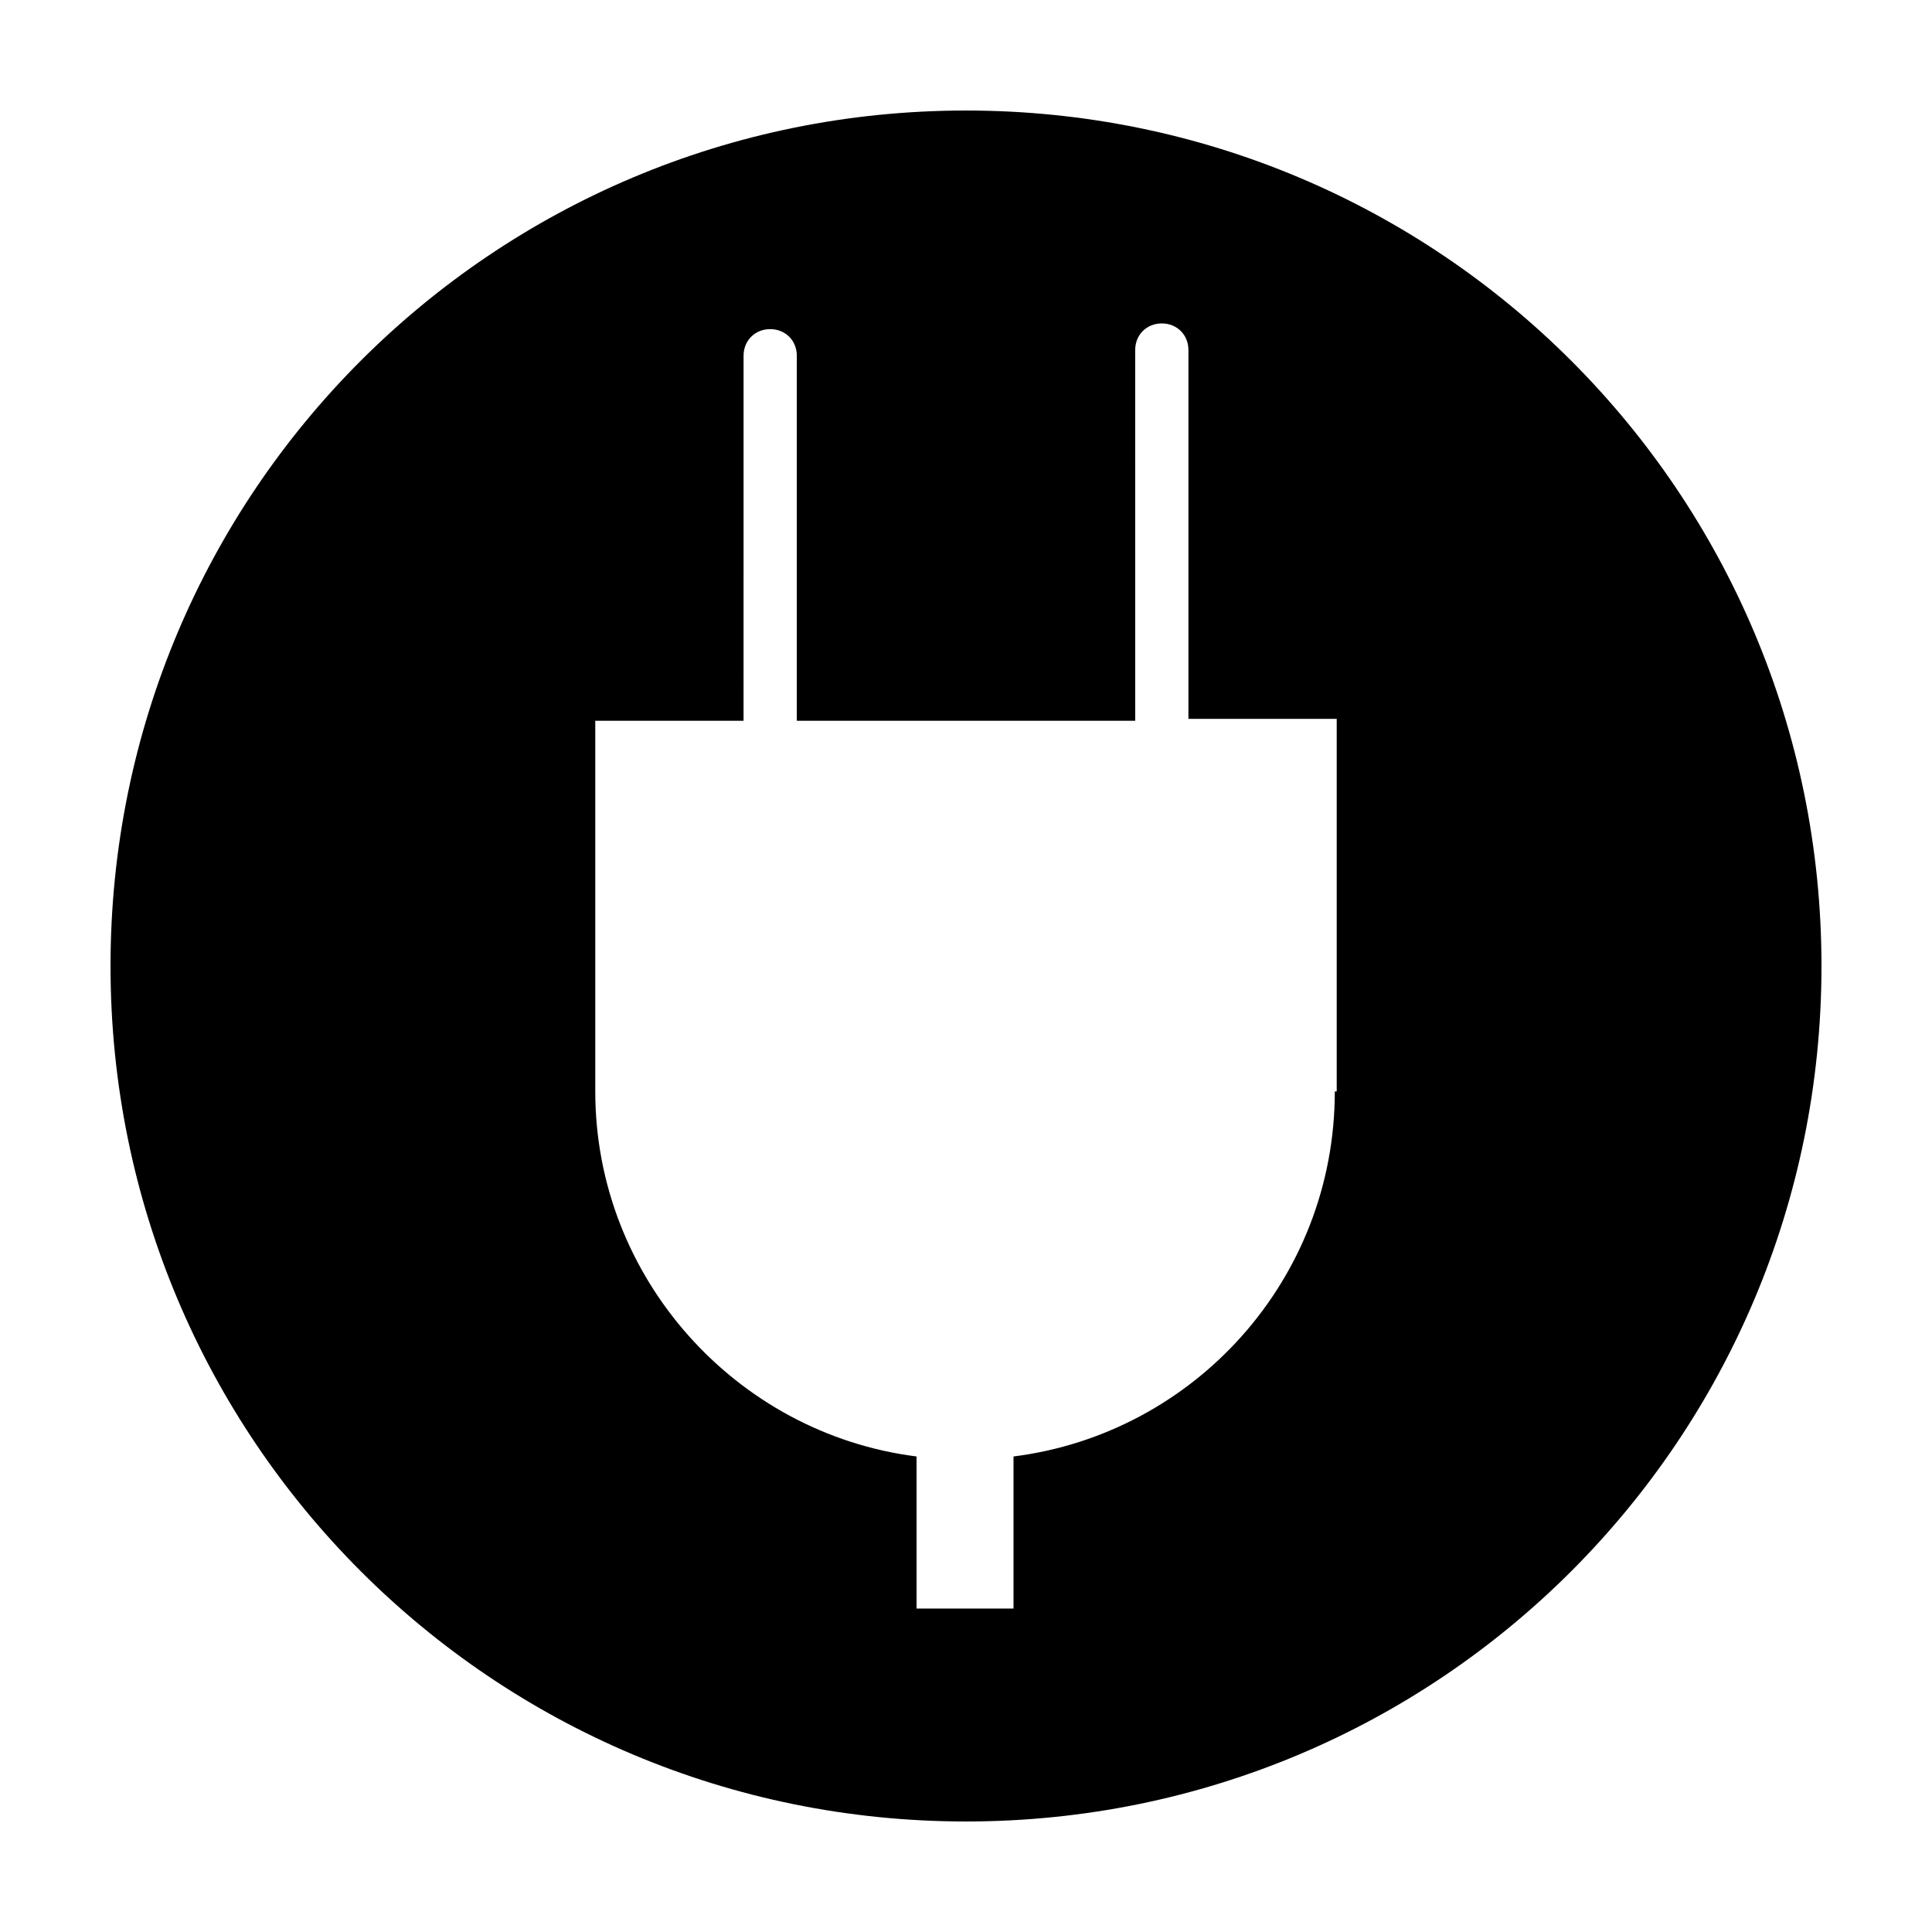 <?xml version="1.0" encoding="UTF-8"?>
<!-- Uploaded to: SVG Find, www.svgrepo.com, Generator: SVG Find Mixer Tools -->
<svg fill="#000000" width="800px" height="800px" version="1.1" viewBox="144 144 512 512" xmlns="http://www.w3.org/2000/svg">
 <path d="m400 173.29c-125.45 0-226.71 101.27-226.71 226.71s101.27 226.71 226.71 226.71 226.71-101.27 226.71-226.71c-0.004-125.45-101.27-226.71-226.71-226.71zm97.738 259.96c0 49.879-37.281 90.688-85.145 96.73v40.305h-25.695v-40.305c-47.863-6.047-85.145-47.359-85.145-96.73v-98.242h39.297l0.004-96.73c0-4.031 3.023-7.055 7.055-7.055s7.055 3.023 7.055 7.055v96.73h89.68l-0.008-98.242c0-4.031 3.023-7.055 7.055-7.055s7.055 3.023 7.055 7.055v97.738h39.297v98.746z"/>
</svg>
